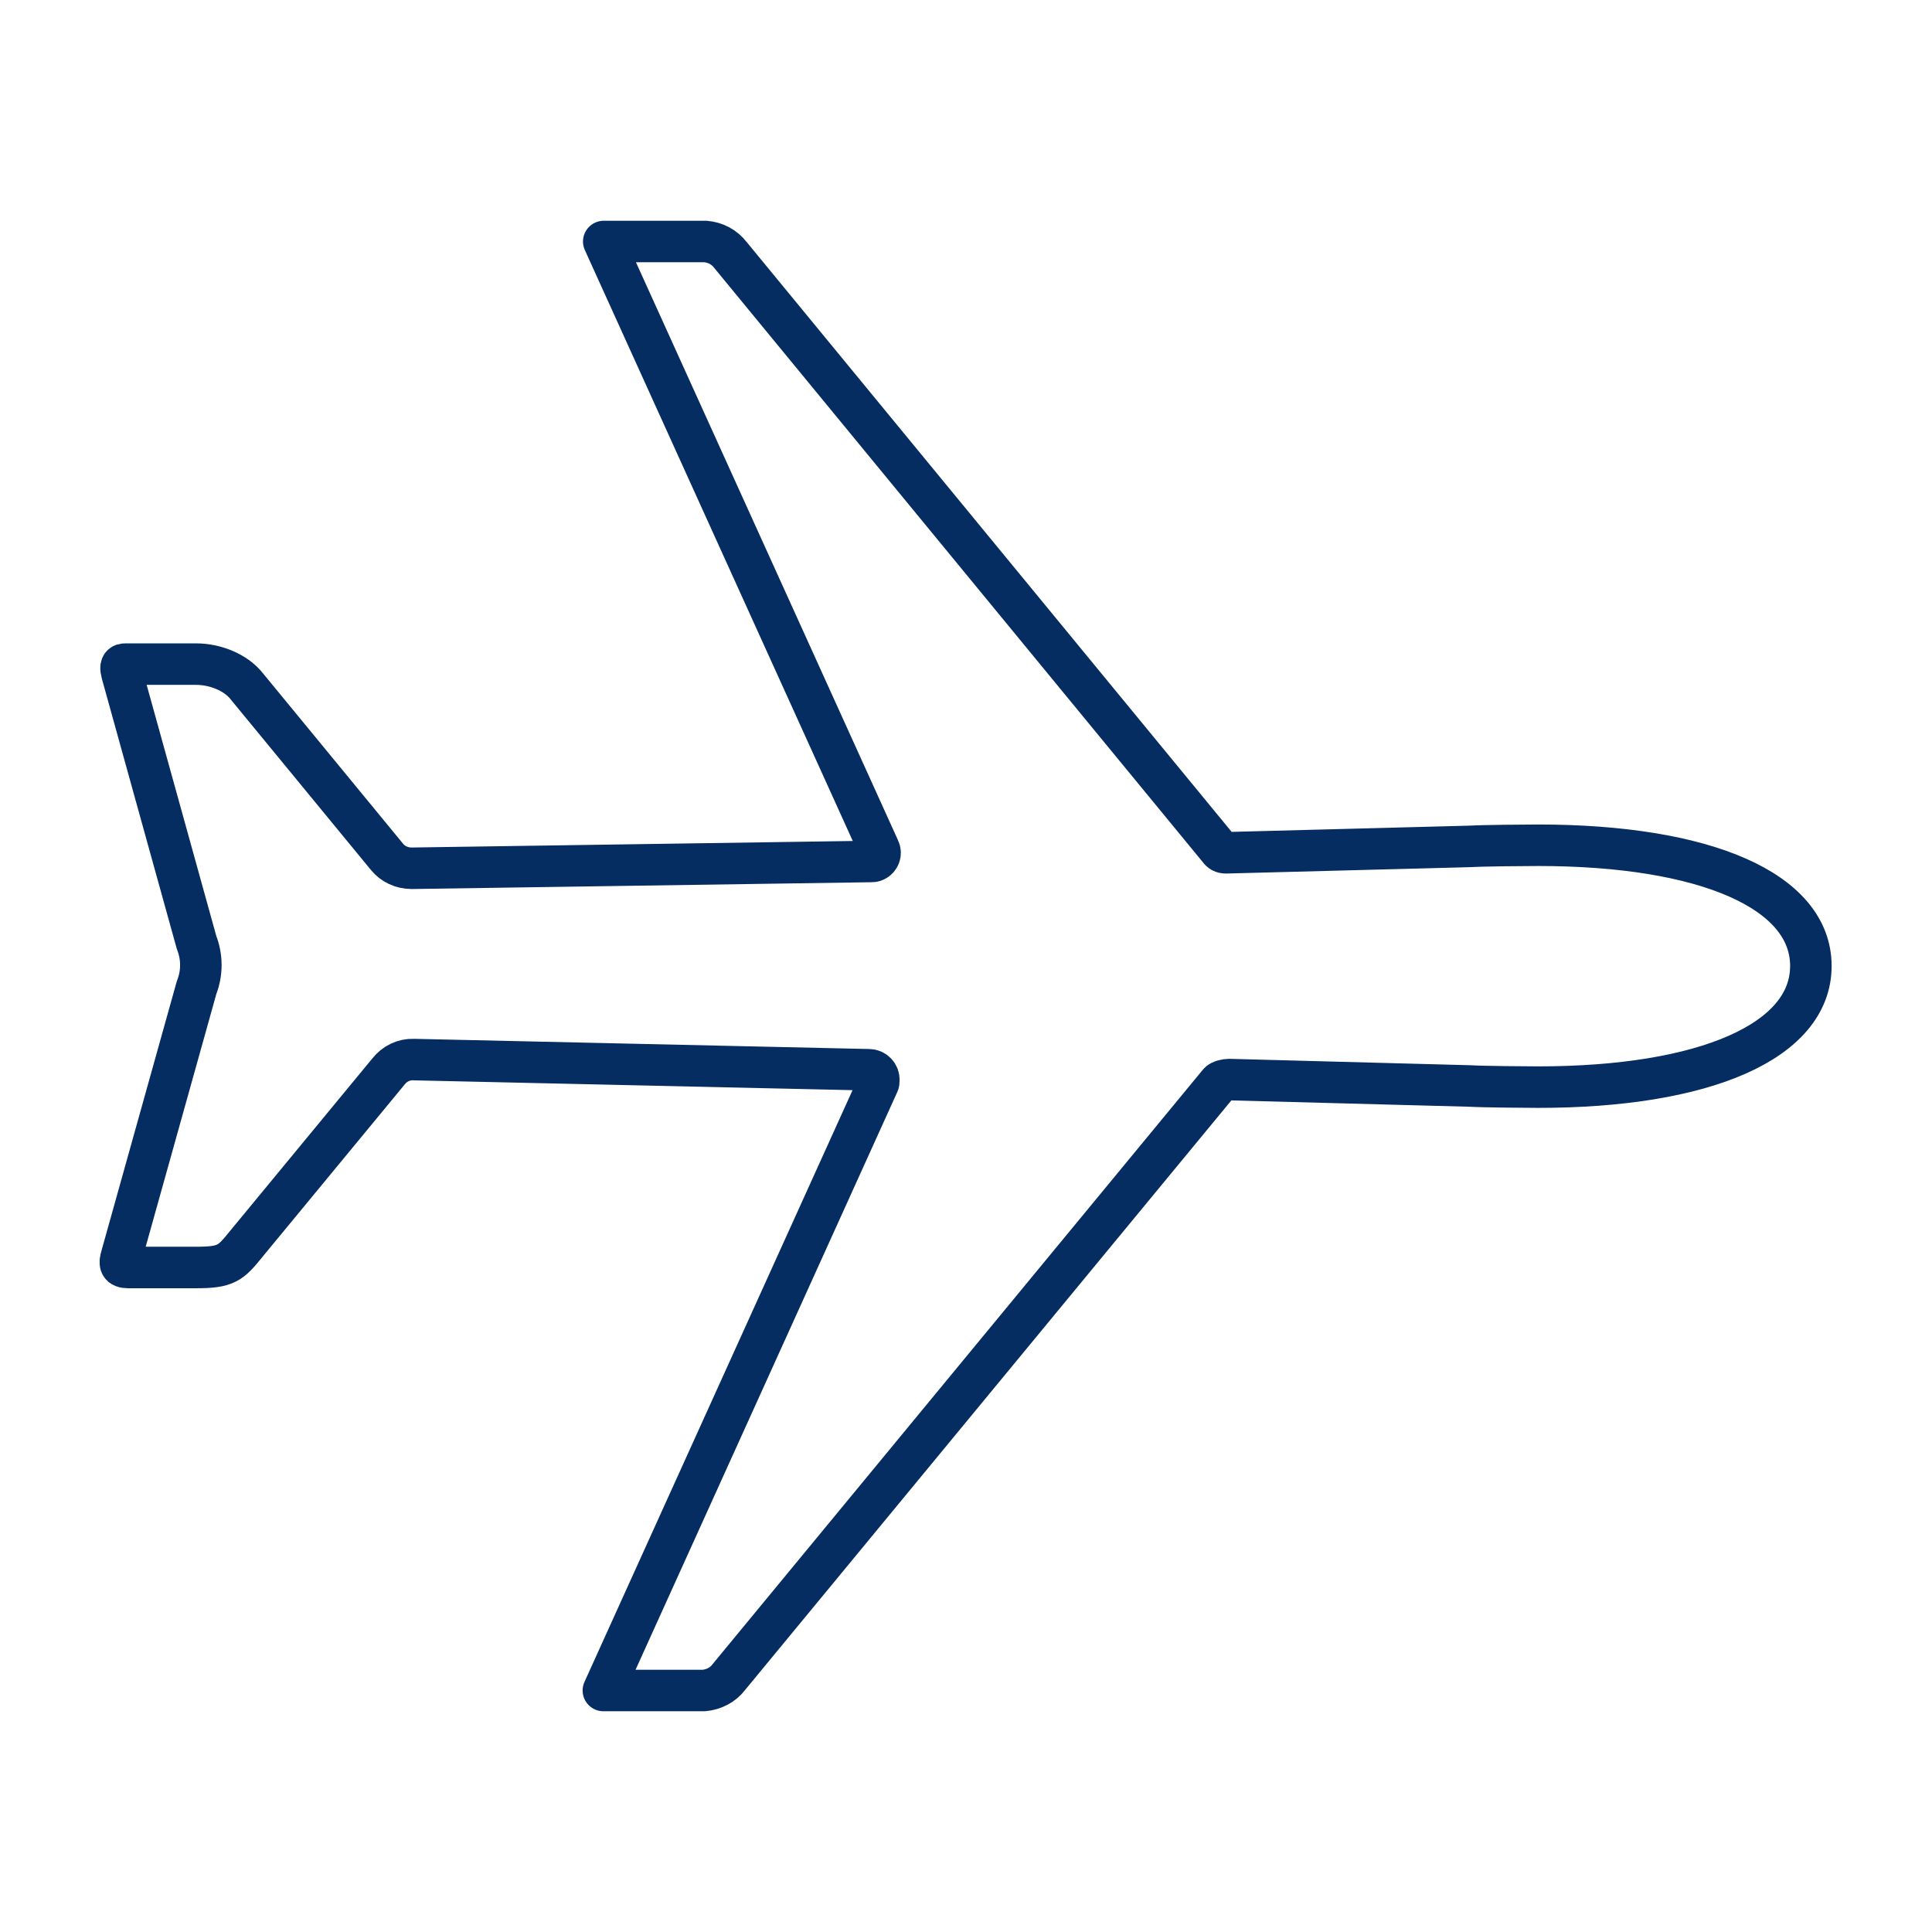 <?xml version="1.0" encoding="UTF-8"?>
<svg id="Layer_1" xmlns="http://www.w3.org/2000/svg" version="1.1" viewBox="0 0 512 512">
  <!-- Generator: Adobe Illustrator 29.1.0, SVG Export Plug-In . SVG Version: 2.1.0 Build 142)  -->
  <defs>
    <style>
      .st0 {
        fill: none;
        stroke: #052d61;
        stroke-linecap: round;
        stroke-linejoin: round;
        stroke-width: 11px;
      }
    </style>
  </defs>
  <path class="st0" d="M407.7,224c-3.4,0-14.8.1-18,.3l-64.9,1.7c-.7,0-1.3-.3-1.7-.9L193.6,67.6c-1.6-2.1-4-3.4-6.7-3.6h-26.9l73,161c.6,1.2,0,2.6-1.1,3.1-.4.2-.7.2-1.1.2l-121.7,1.8c-2.6,0-5-1.1-6.6-3.1l-37-45c-3-3.9-8.6-6-13.5-6h-18.9c-1.3,0-1.1,1.2-.8,2.4l19.8,71.4c1.5,3.8,1.5,8.1,0,11.9l-19.9,71.2c-.6,2-.5,3,1.8,3h17.9c8.1,0,9.2-1.1,13.4-6.3l37.7-45.7c1.6-2,4-3.2,6.6-3.1l120.7,2.7c1.5,0,2.7,1.3,2.6,2.8,0,.3,0,.7-.2,1l-72.8,160.7h26.6c2.6-.2,5.1-1.5,6.6-3.5l129.9-157.5c.4-.6,2-.9,2.7-.9l63.9,1.7c3.3.2,14.6.3,18,.3,44.3,0,72.3-12.2,72.3-32.1s-27.9-32-72.3-32h0Z"/>
</svg>
